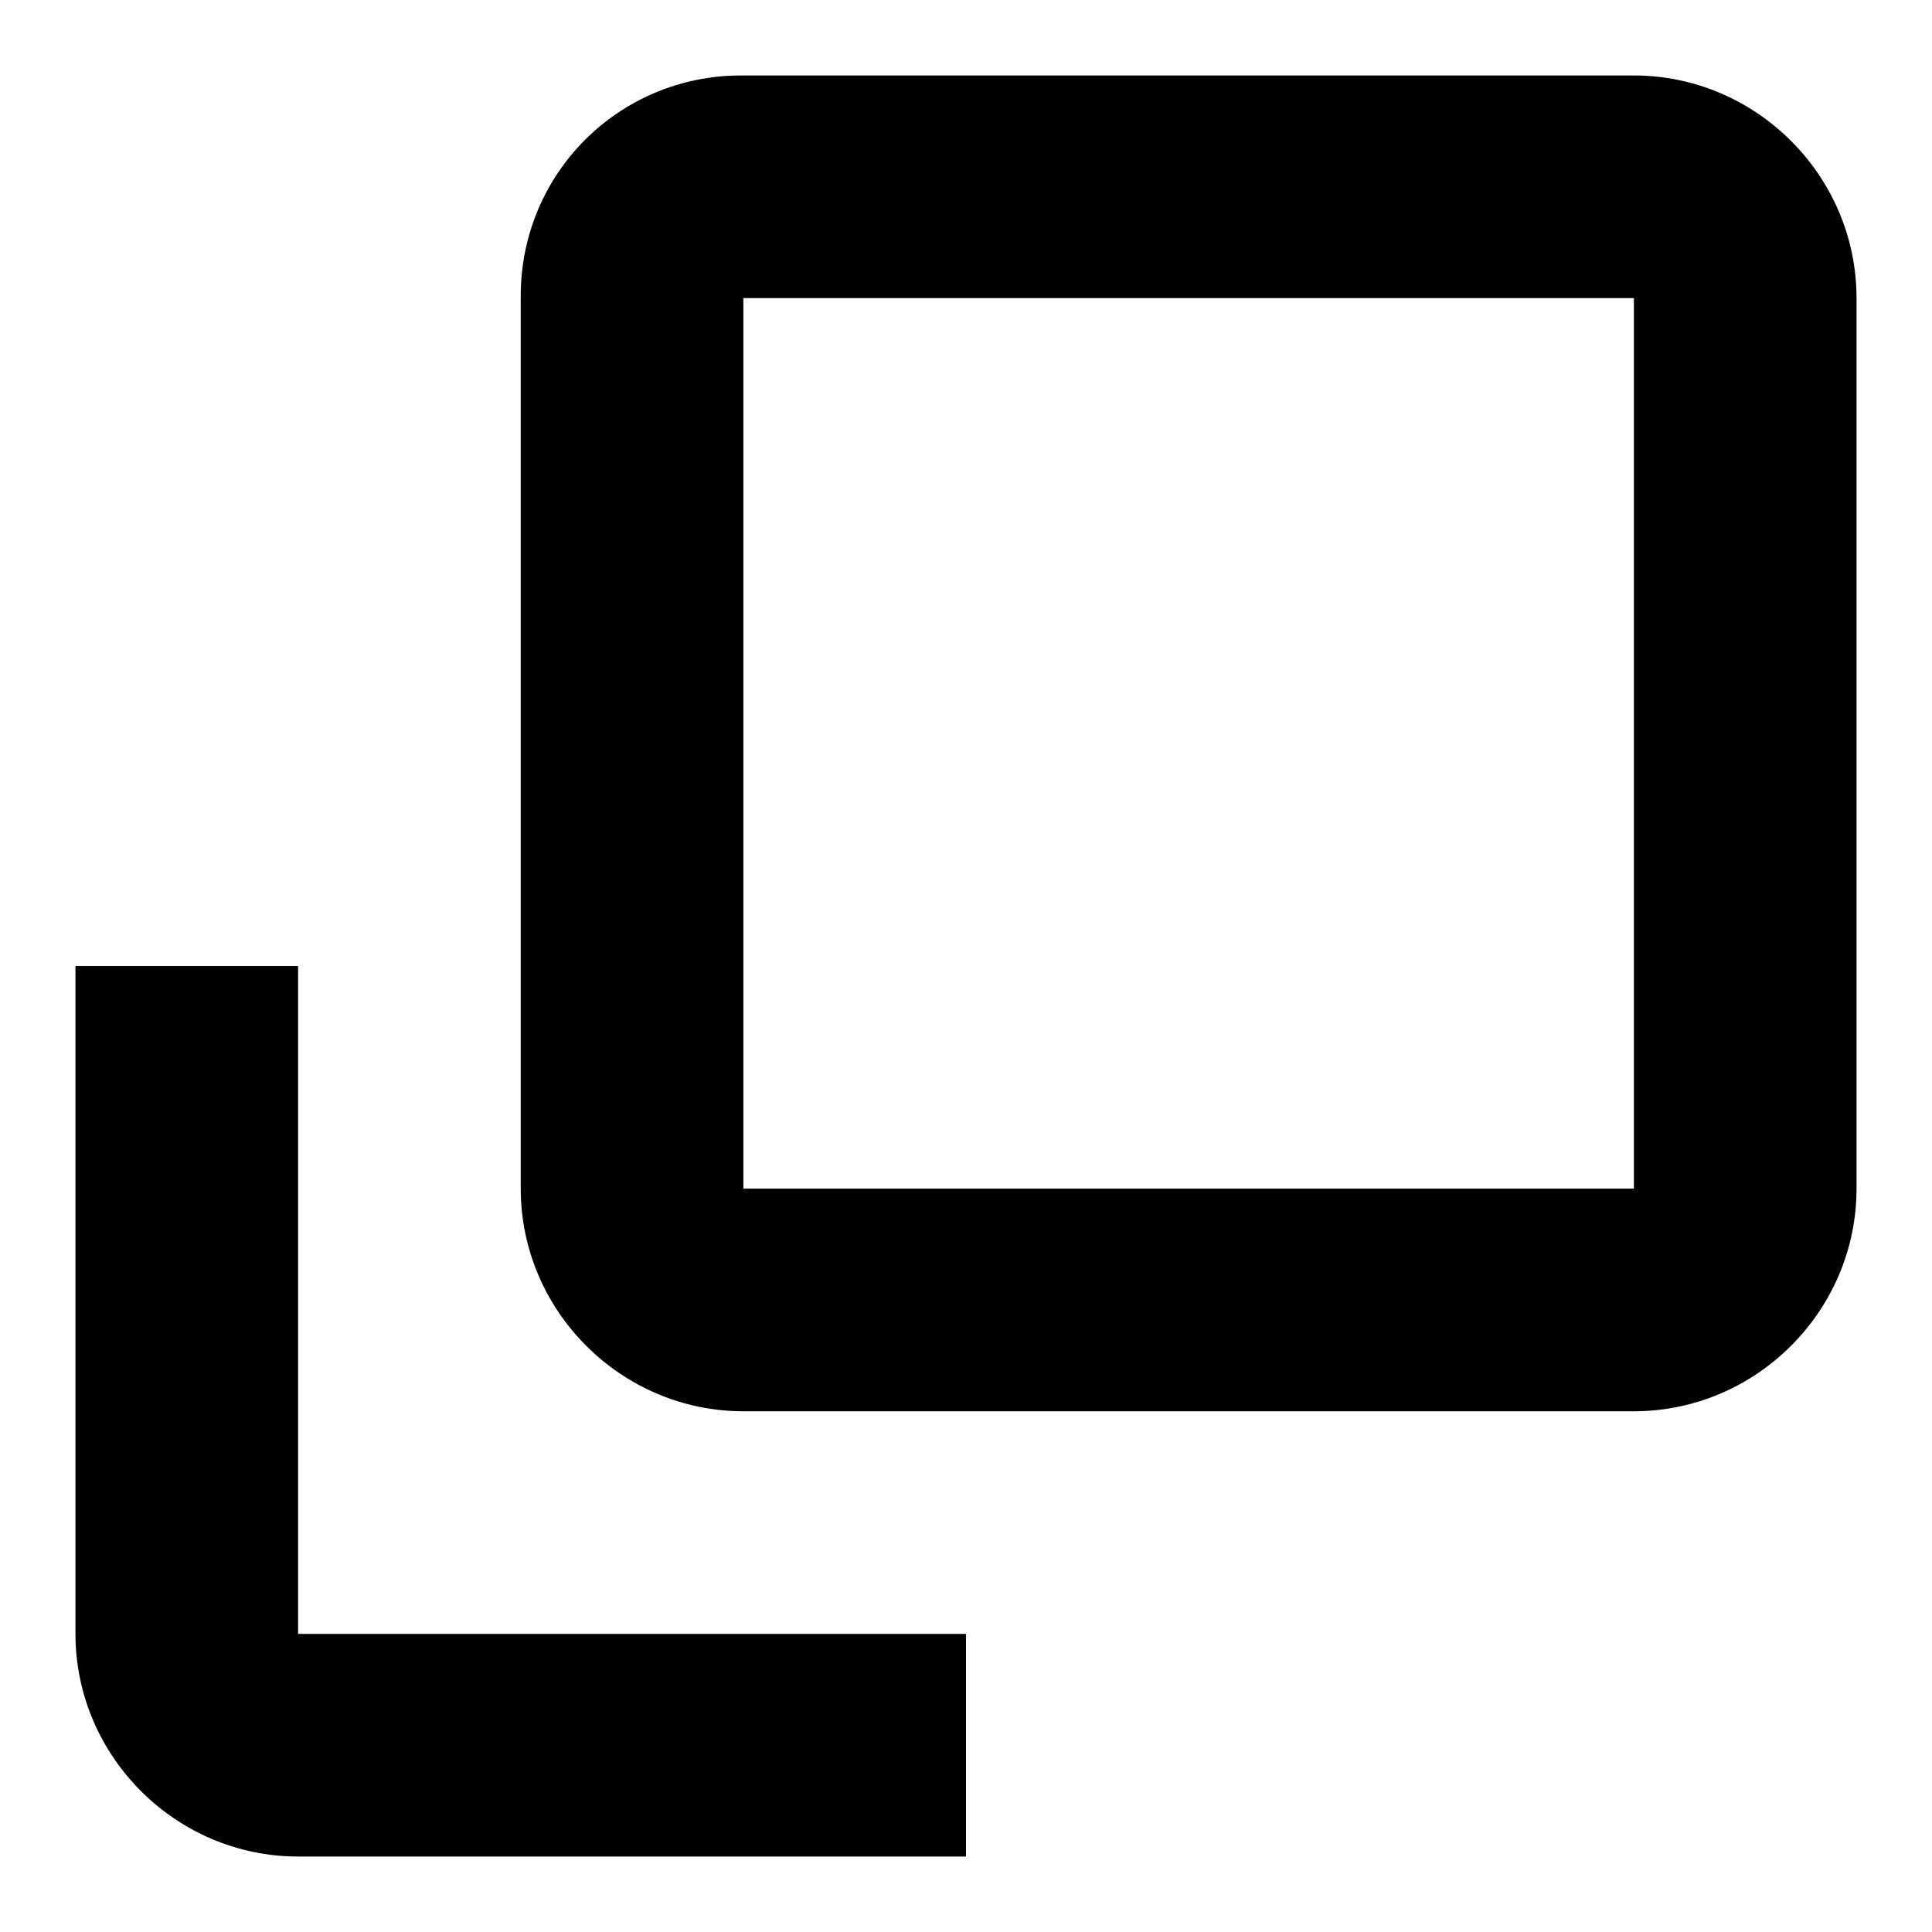 <?xml version="1.0" encoding="utf-8"?>
<!-- Svg Vector Icons : http://www.onlinewebfonts.com/icon -->
<!DOCTYPE svg PUBLIC "-//W3C//DTD SVG 1.1//EN" "http://www.w3.org/Graphics/SVG/1.1/DTD/svg11.dtd">
<svg version="1.1" xmlns="http://www.w3.org/2000/svg" xmlns:xlink="http://www.w3.org/1999/xlink" x="0px" y="0px" viewBox="0 0 256 256" enable-background="new 0 0 256 256" xml:space="preserve">
<g><g><path fill="#000000" d="M216.5,10H98.2C82,10,69,23,69,39.2v118.3c0,16.2,13.3,29.5,29.5,29.5h118c16.2,0,29.5-13.3,29.5-29.5v-118C246,23.3,232.7,10,216.5,10z M216.5,157.5h-118v-118h118V157.5z M39.5,128H10v88.5c0,16.2,13.3,29.5,29.5,29.5H128v-29.5H39.5V128z"/></g></g>
</svg>